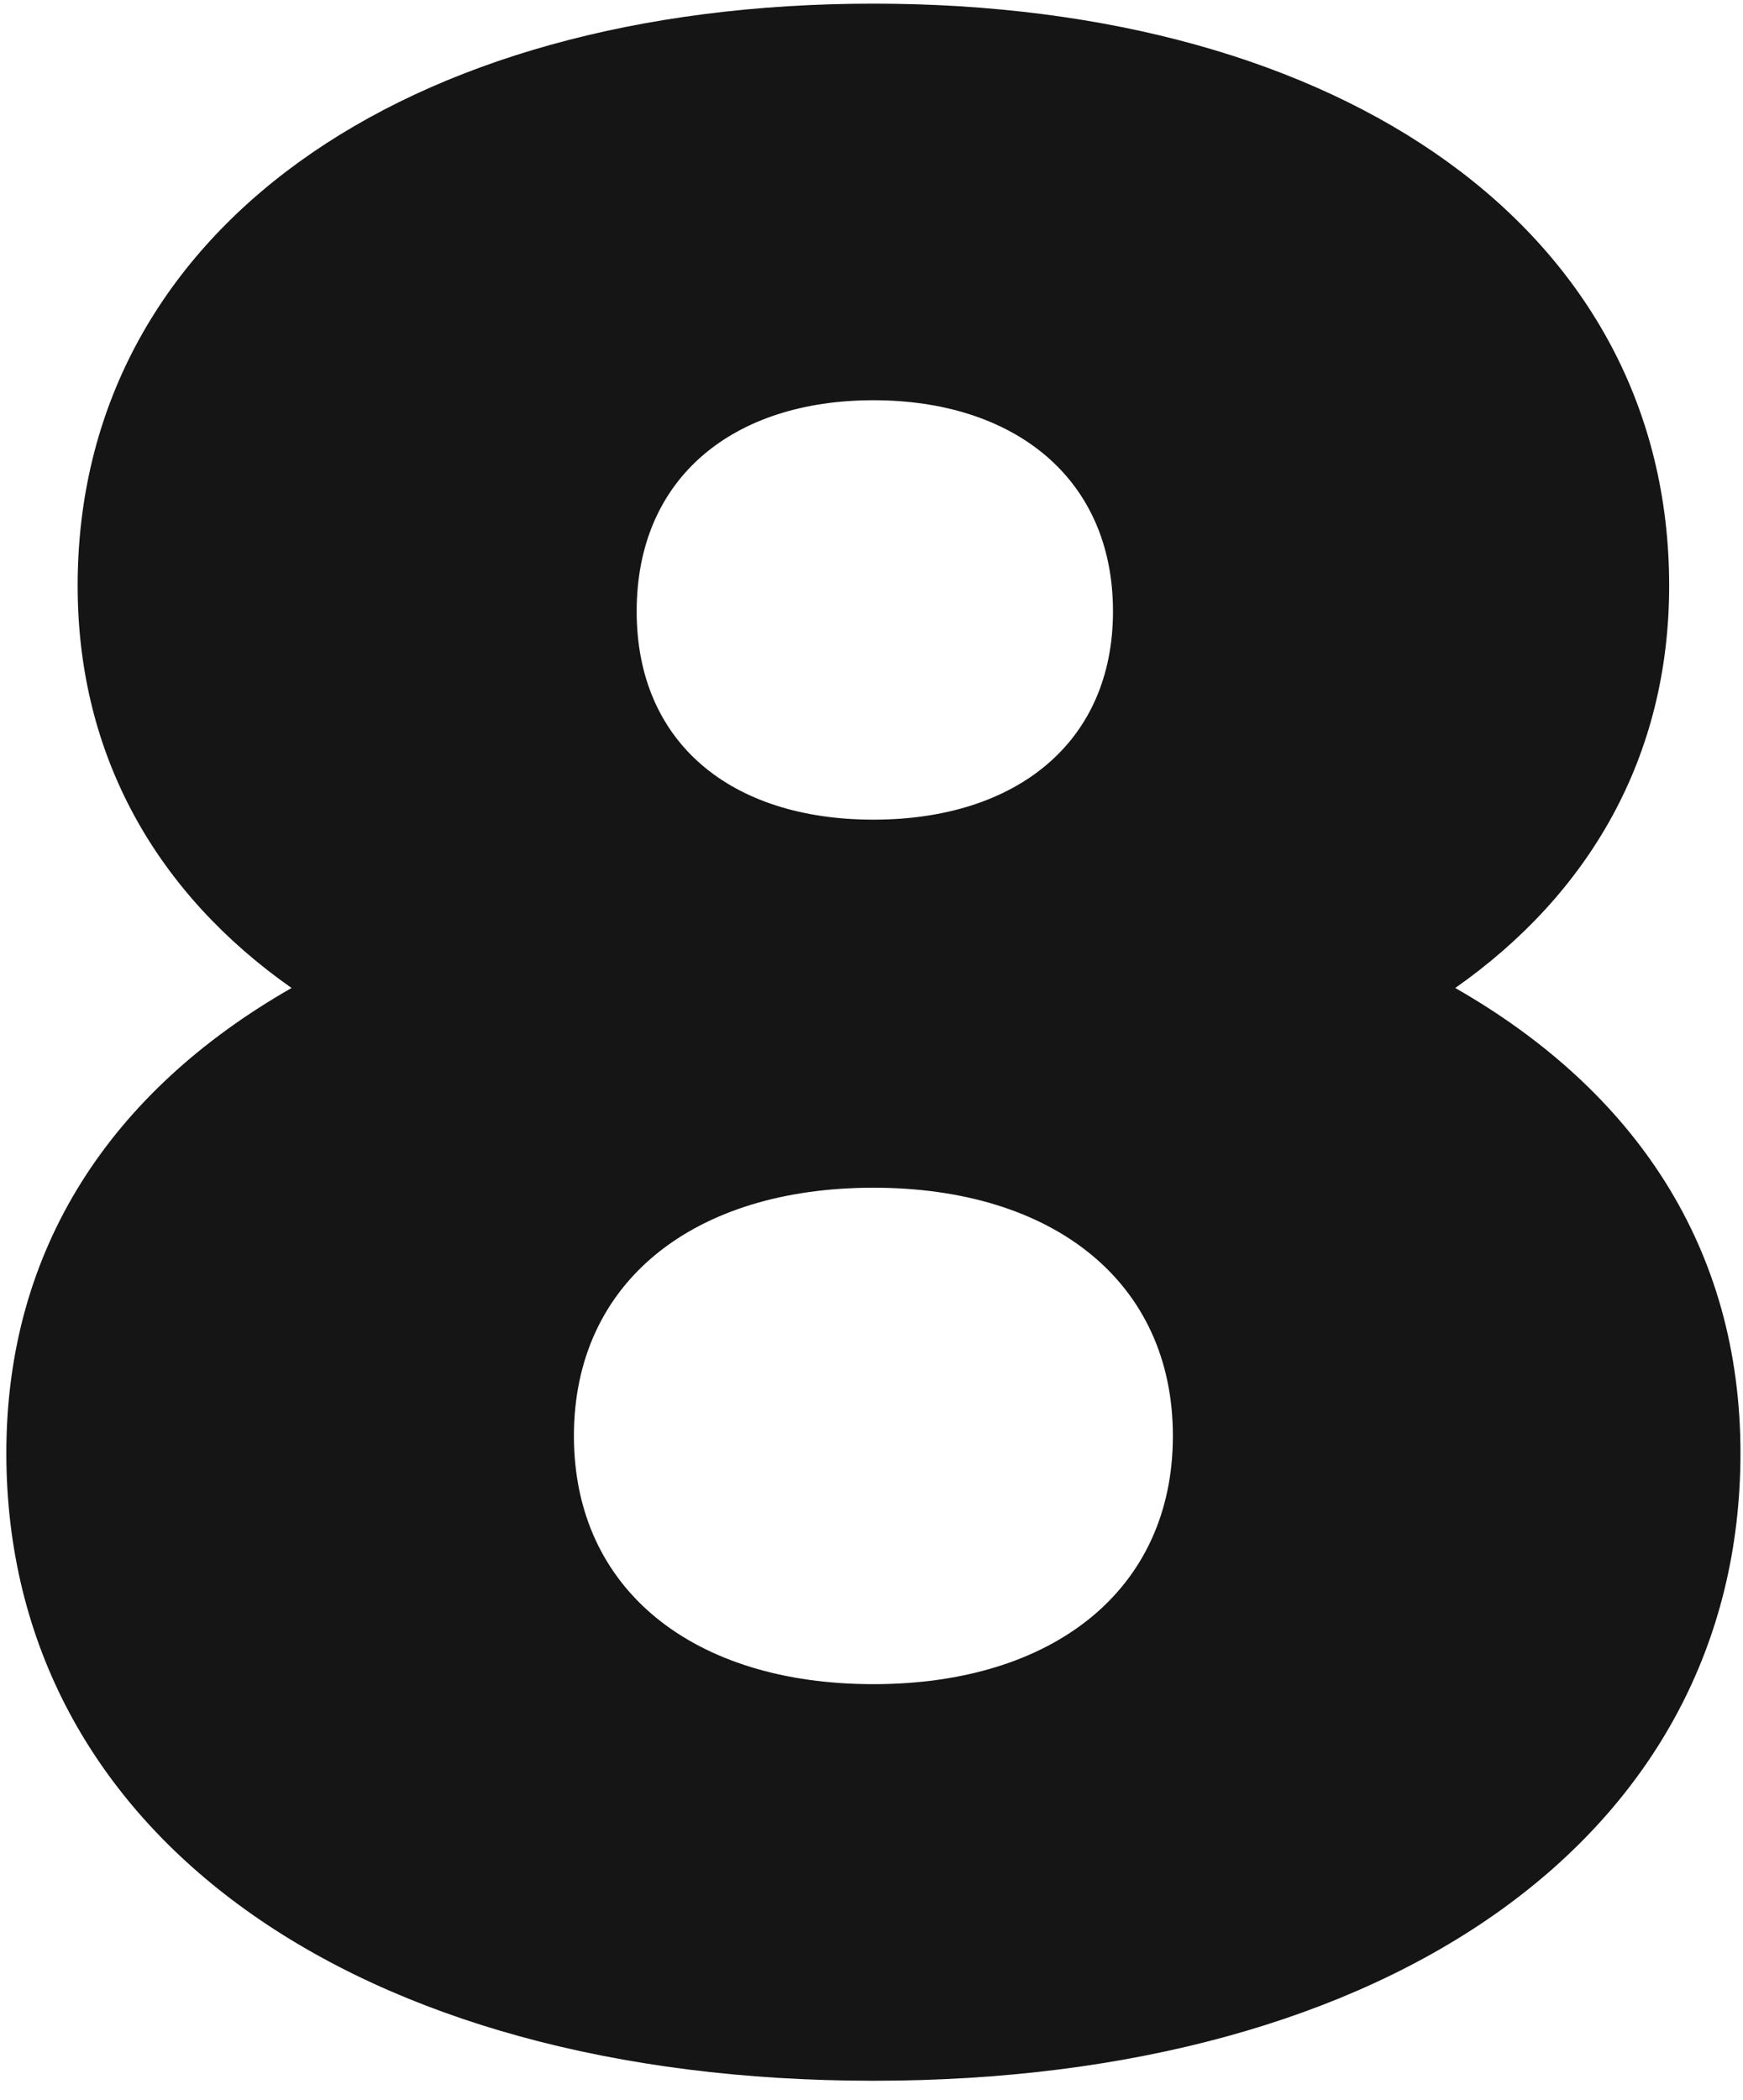 <?xml version="1.0" encoding="UTF-8"?> <svg xmlns="http://www.w3.org/2000/svg" width="88" height="106" viewBox="0 0 88 106" fill="none"> <path d="M73.472 49.864C80.24 45.112 84.272 38.2 84.272 29.56C84.272 11.704 67.856 0.184 44.096 0.184C20.336 0.184 3.92 11.704 3.92 29.56C3.92 38.2 7.952 45.112 14.72 49.864C5.648 55.048 0.32 62.968 0.32 73.336C0.32 92.632 18.032 105.016 44.096 105.016C70.16 105.016 87.872 92.632 87.872 73.336C87.872 62.968 82.544 55.048 73.472 49.864ZM44.096 20.2C51.152 20.2 56.192 24.088 56.192 30.856C56.192 37.48 51.296 41.368 44.096 41.368C36.896 41.368 32.144 37.48 32.144 30.856C32.144 24.088 37.04 20.2 44.096 20.2ZM44.096 85C35.024 85 28.976 80.248 28.976 72.472C28.976 64.696 35.024 59.944 44.096 59.944C53.168 59.944 59.216 64.696 59.216 72.472C59.216 80.248 53.168 85 44.096 85Z" fill="#151515"></path> </svg> 